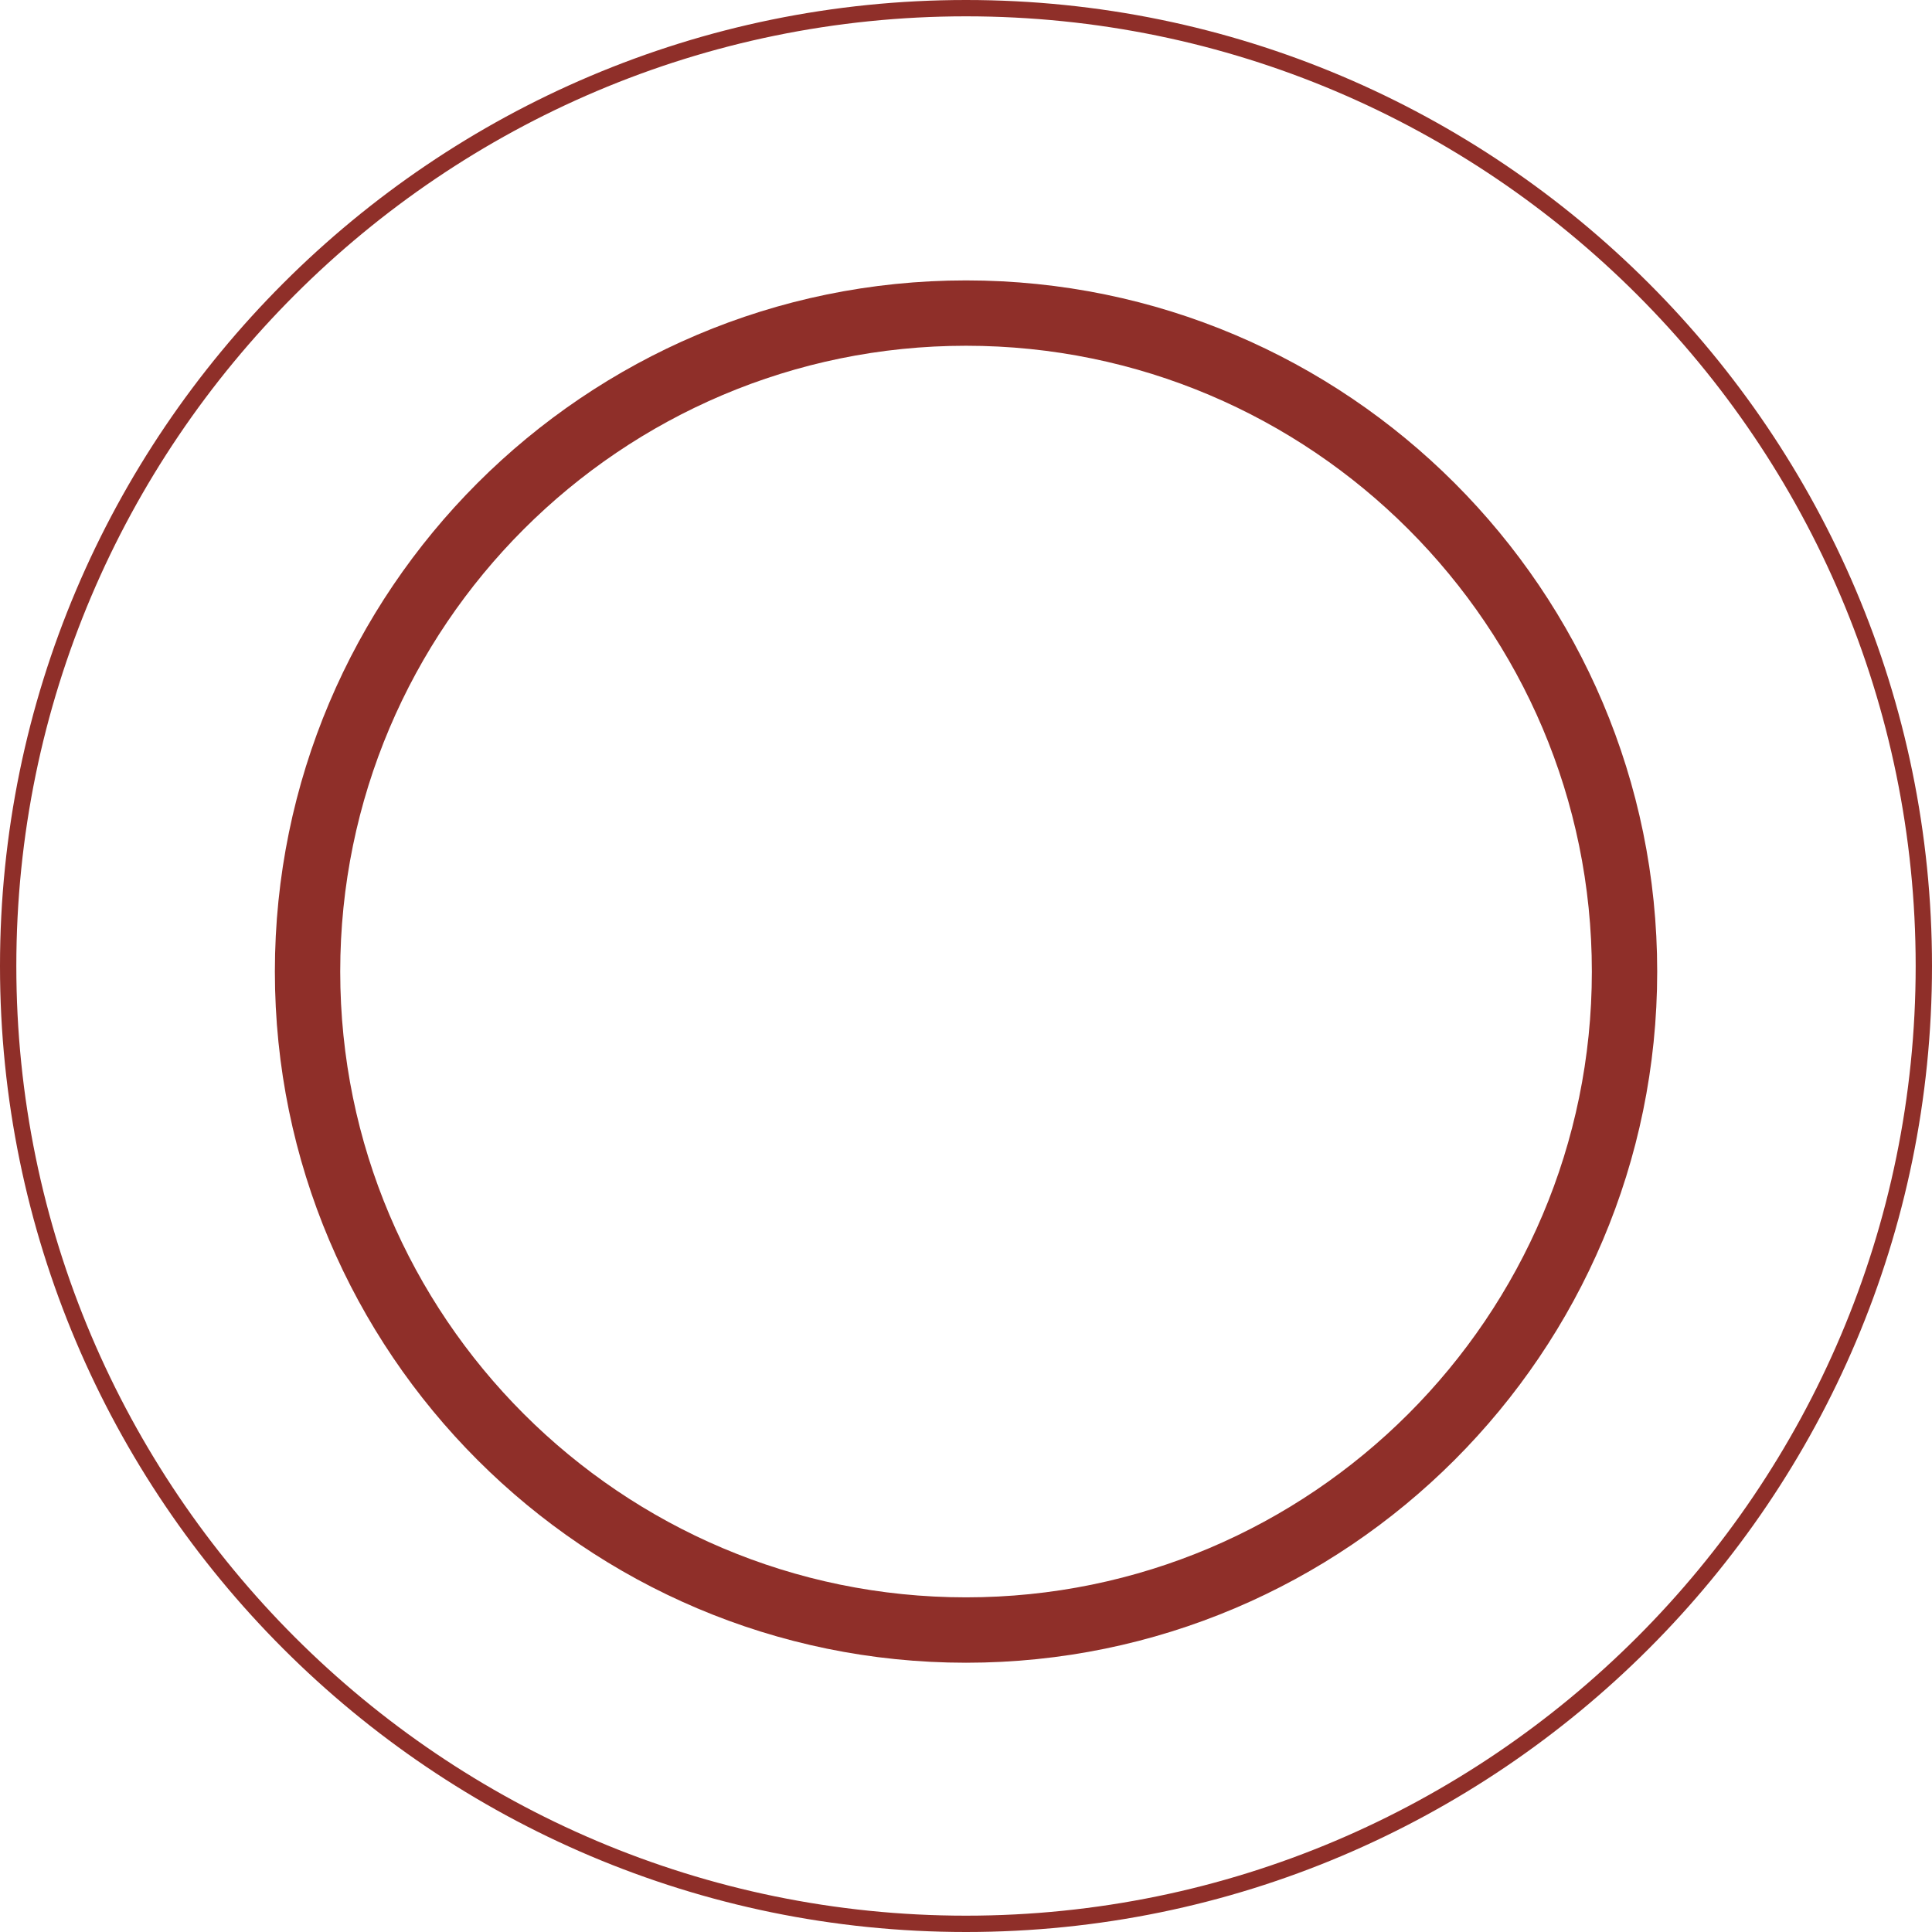 <svg width="51" height="51" viewBox="0 0 51 51" fill="none" xmlns="http://www.w3.org/2000/svg">
<g clip-path="url(#clip0_223_7761)">
<path d="M25.5 51C11.439 51 0 39.561 0 25.5C0 11.439 11.439 0 25.5 0C39.561 0 51 11.439 51 25.5C51 39.561 39.561 51 25.5 51ZM25.5 0.431C11.68 0.431 0.431 11.68 0.431 25.5C0.431 39.32 11.68 50.569 25.5 50.569C39.32 50.569 50.569 39.32 50.569 25.5C50.569 11.68 39.328 0.431 25.5 0.431Z" fill="#8F2F29"/>
<path d="M25.501 43.892C15.442 43.892 7.256 35.705 7.256 25.647C7.256 15.588 15.434 7.402 25.501 7.402C35.568 7.402 43.746 15.588 43.746 25.647C43.746 35.705 35.559 43.892 25.501 43.892ZM25.501 9.127C16.391 9.127 8.981 16.537 8.981 25.647C8.981 34.756 16.391 42.166 25.501 42.166C34.611 42.166 42.021 34.756 42.021 25.647C42.021 16.537 34.611 9.127 25.501 9.127Z" fill="#8F2F29"/>
</g>
<defs>
<clipPath id="clip0_223_7761">
<rect width="51" height="51" fill="white"/>
</clipPath>
</defs>
</svg>
